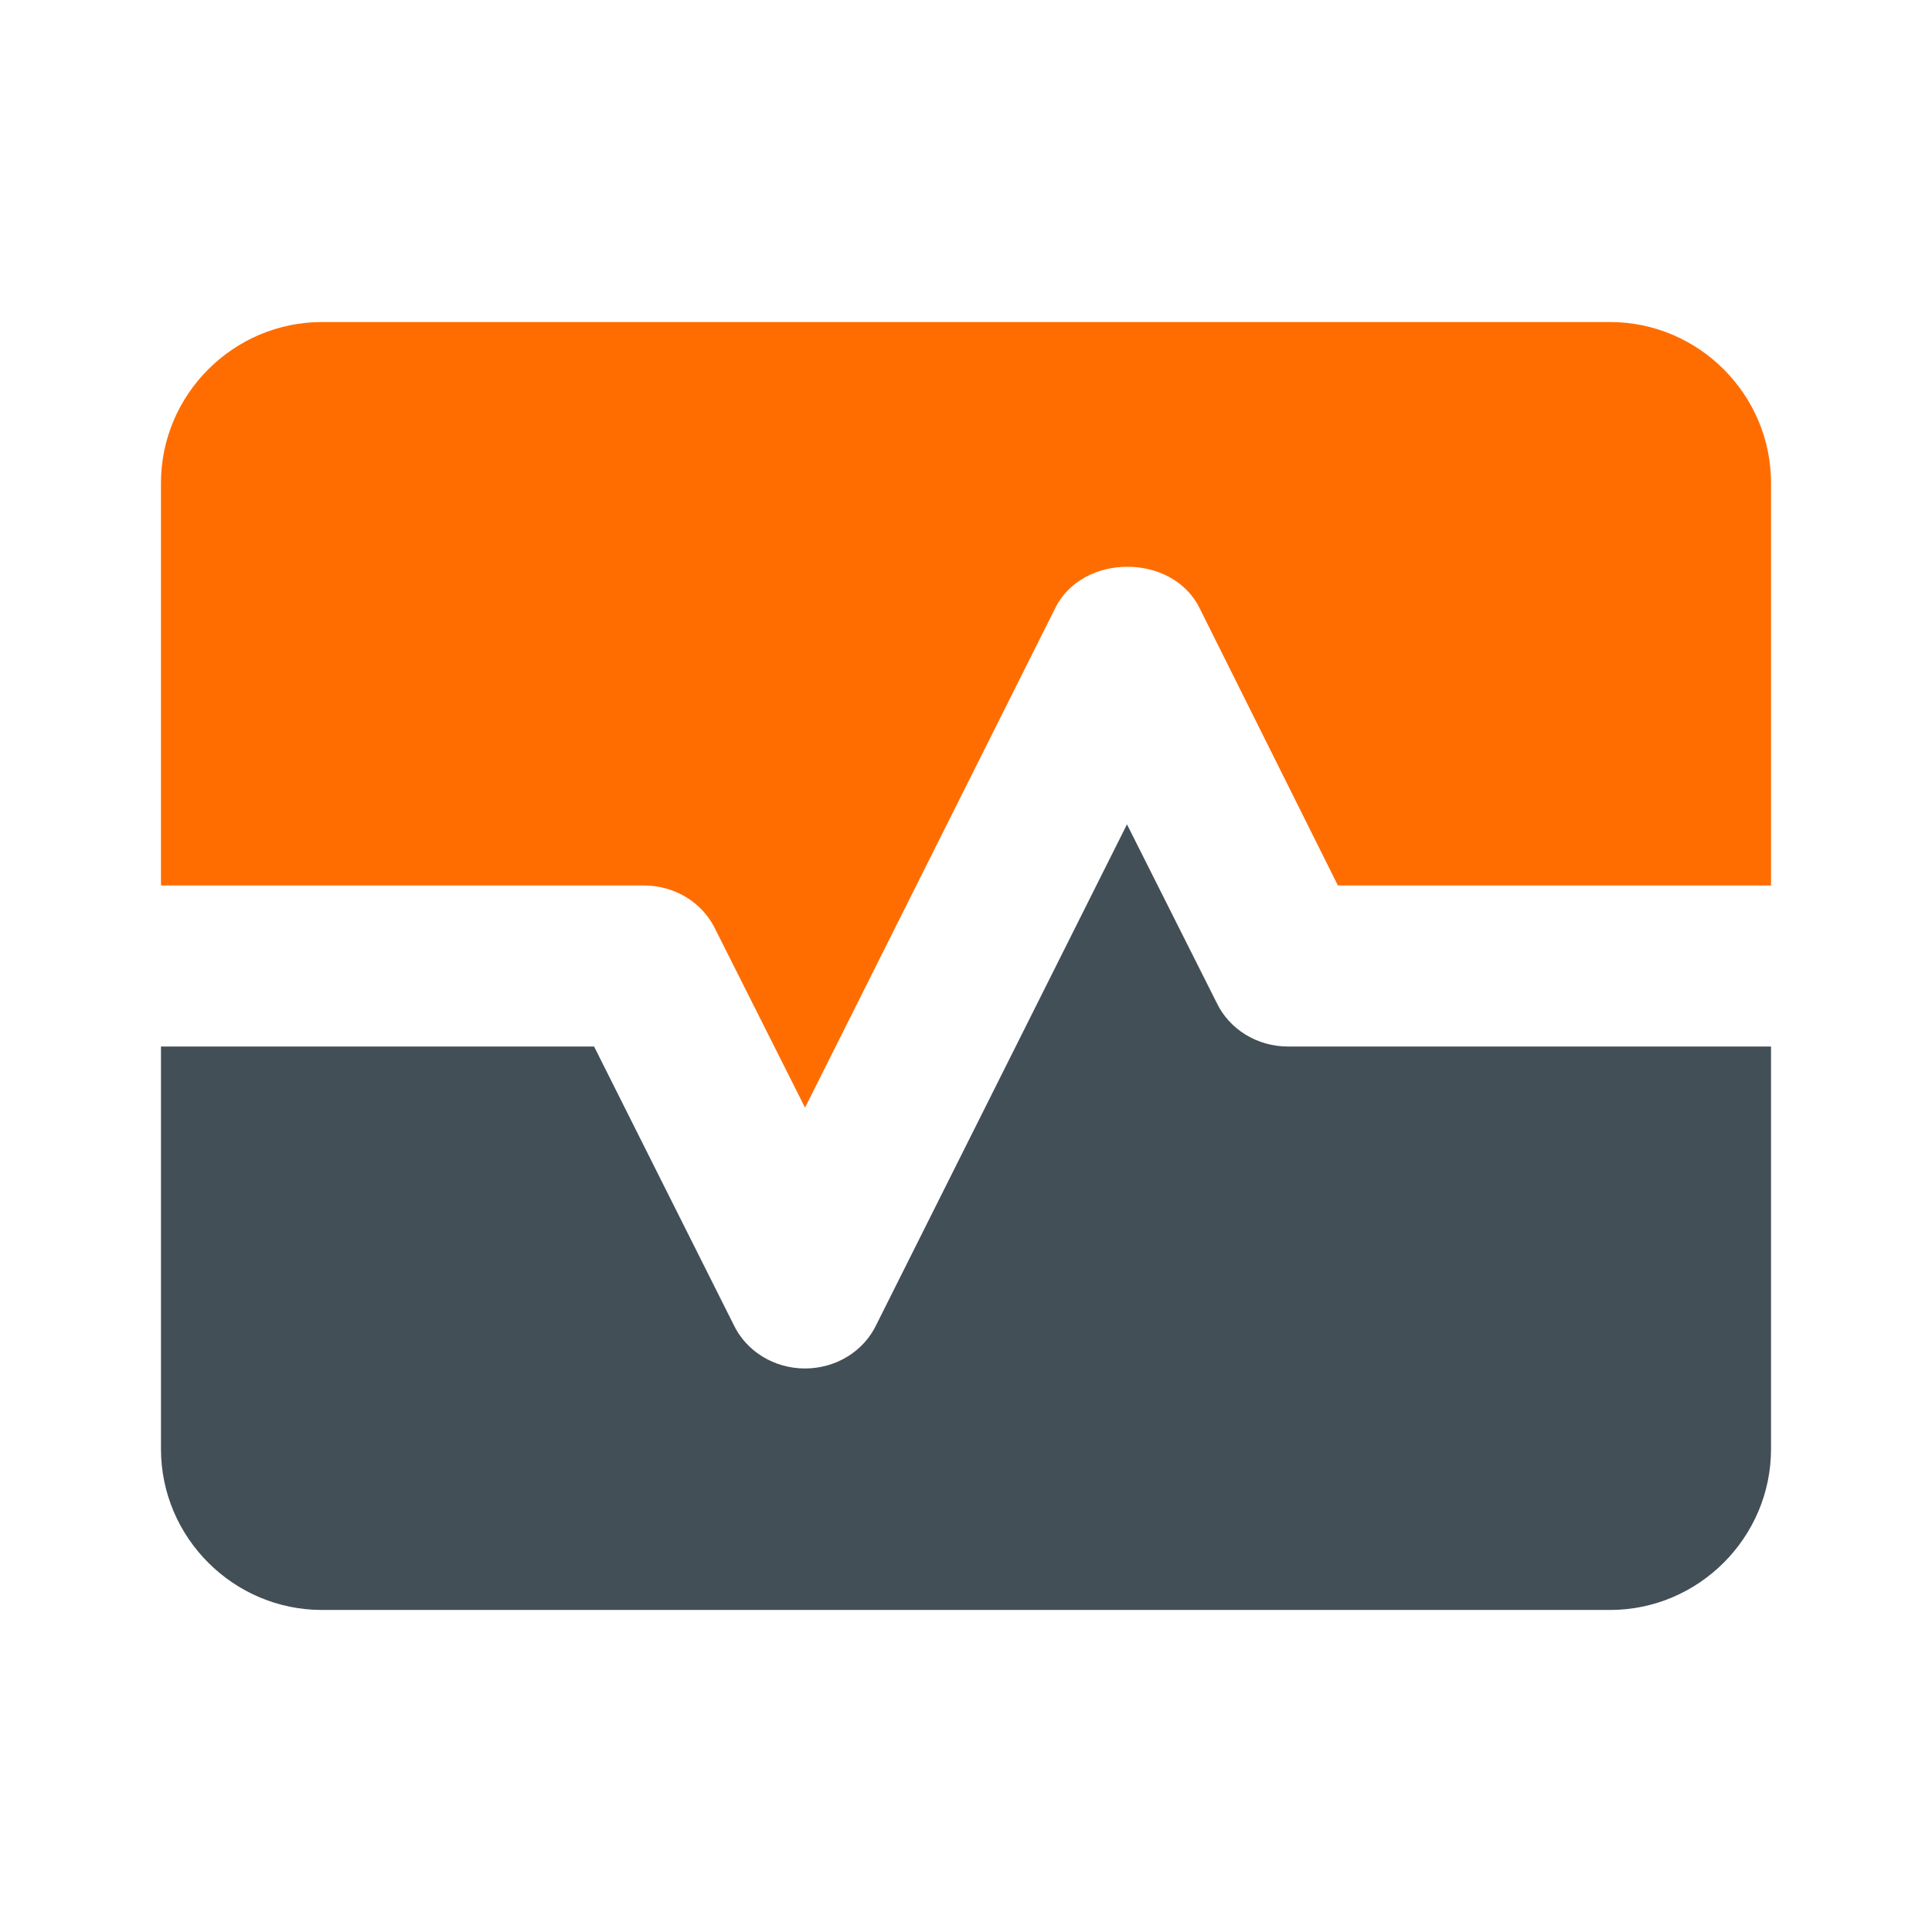 <?xml version="1.0" encoding="UTF-8"?>
<svg width="22px" height="22px" viewBox="0 0 22 22" version="1.1" xmlns="http://www.w3.org/2000/svg" xmlns:xlink="http://www.w3.org/1999/xlink">
    <title>healthcare</title>
    <g id="Copy-updates_Jun-1,-2020" stroke="none" stroke-width="1" fill="none" fill-rule="evenodd">
        <g id="1-3" transform="translate(-997, -169)">
            <g id="Page"></g>
            <g id="healthcare" transform="translate(997, 169)">
                <rect id="Rectangle" x="0" y="0" width="22" height="22"></rect>
                <path d="M13.851,11.412 L12.833,9.387 L9.982,15.079 C9.836,15.391 9.515,15.583 9.167,15.583 C8.818,15.583 8.498,15.391 8.351,15.079 L6.765,11.917 L1.833,11.917 L1.833,16.5 C1.833,17.508 2.658,18.333 3.667,18.333 L18.333,18.333 C19.342,18.333 20.167,17.508 20.167,16.5 L20.167,11.917 L14.667,11.917 C14.318,11.917 13.998,11.724 13.851,11.412 Z" id="Path" fill="#434F57" fill-rule="nonzero"></path>
                <path d="M18.333,3.667 L3.667,3.667 C2.658,3.667 1.833,4.492 1.833,5.5 L1.833,10.083 L7.333,10.083 C7.682,10.083 8.002,10.276 8.149,10.588 L9.167,12.613 L12.018,6.921 C12.329,6.298 13.347,6.298 13.658,6.921 L15.235,10.083 L20.167,10.083 L20.167,5.5 C20.167,4.492 19.342,3.667 18.333,3.667 Z" id="Path" fill="#FF6D00" fill-rule="nonzero"></path>
            </g>
        </g>
    </g>
</svg>